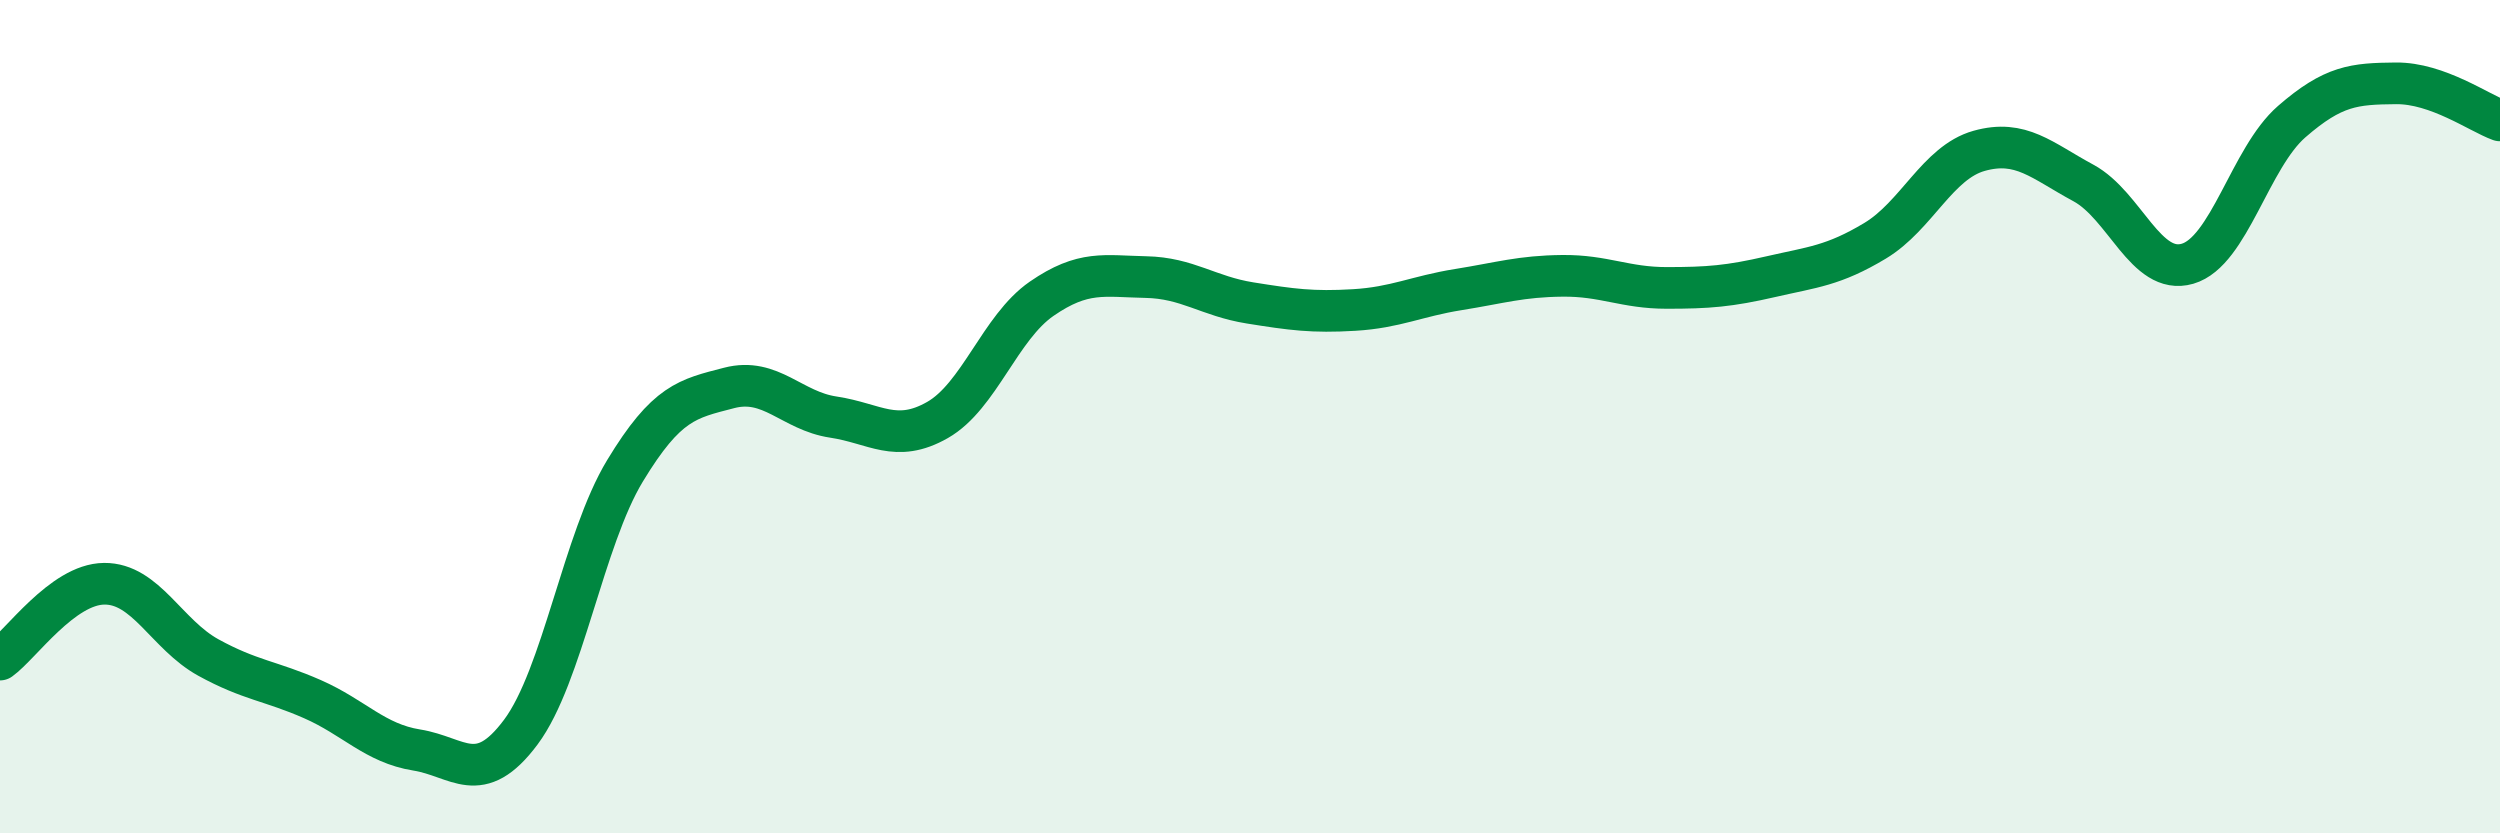 
    <svg width="60" height="20" viewBox="0 0 60 20" xmlns="http://www.w3.org/2000/svg">
      <path
        d="M 0,15.83 C 0.5,15.47 1.5,14.02 2.5,14.01 C 3.5,14 4,15.23 5,15.78 C 6,16.33 6.5,16.34 7.5,16.78 C 8.5,17.22 9,17.84 10,18 C 11,18.16 11.5,18.91 12.5,17.57 C 13.5,16.23 14,12.95 15,11.3 C 16,9.65 16.5,9.57 17.5,9.31 C 18.5,9.05 19,9.86 20,10.01 C 21,10.16 21.5,10.65 22.5,10.08 C 23.5,9.51 24,7.86 25,7.17 C 26,6.48 26.5,6.63 27.5,6.65 C 28.5,6.67 29,7.11 30,7.27 C 31,7.43 31.5,7.5 32.5,7.44 C 33.5,7.38 34,7.11 35,6.95 C 36,6.79 36.5,6.63 37.5,6.62 C 38.5,6.61 39,6.91 40,6.91 C 41,6.91 41.5,6.87 42.5,6.64 C 43.5,6.41 44,6.38 45,5.78 C 46,5.18 46.5,3.9 47.5,3.62 C 48.5,3.34 49,3.85 50,4.39 C 51,4.93 51.5,6.62 52.5,6.33 C 53.5,6.04 54,3.79 55,2.92 C 56,2.05 56.5,2.01 57.5,2 C 58.5,1.99 59.5,2.71 60,2.89L60 20L0 20Z"
        fill="#008740"
        opacity="0.1"
        stroke-linecap="round"
        stroke-linejoin="round"
      />
      <path
        d="M 0,15.83 C 0.5,15.47 1.5,14.02 2.5,14.01 C 3.5,14 4,15.23 5,15.78 C 6,16.33 6.5,16.34 7.5,16.78 C 8.5,17.22 9,17.84 10,18 C 11,18.16 11.5,18.91 12.5,17.57 C 13.5,16.23 14,12.95 15,11.3 C 16,9.65 16.5,9.57 17.5,9.31 C 18.5,9.05 19,9.86 20,10.01 C 21,10.16 21.5,10.65 22.5,10.08 C 23.5,9.51 24,7.86 25,7.17 C 26,6.48 26.5,6.63 27.5,6.65 C 28.5,6.67 29,7.11 30,7.27 C 31,7.43 31.5,7.5 32.5,7.44 C 33.5,7.38 34,7.11 35,6.95 C 36,6.79 36.5,6.63 37.5,6.62 C 38.5,6.61 39,6.91 40,6.91 C 41,6.91 41.5,6.87 42.5,6.64 C 43.5,6.41 44,6.38 45,5.78 C 46,5.18 46.5,3.9 47.5,3.62 C 48.5,3.34 49,3.85 50,4.39 C 51,4.93 51.5,6.62 52.5,6.33 C 53.5,6.04 54,3.79 55,2.92 C 56,2.05 56.5,2.01 57.5,2 C 58.5,1.99 59.5,2.71 60,2.89"
        stroke="#008740"
        stroke-width="1"
        fill="none"
        stroke-linecap="round"
        stroke-linejoin="round"
      />
    </svg>
  